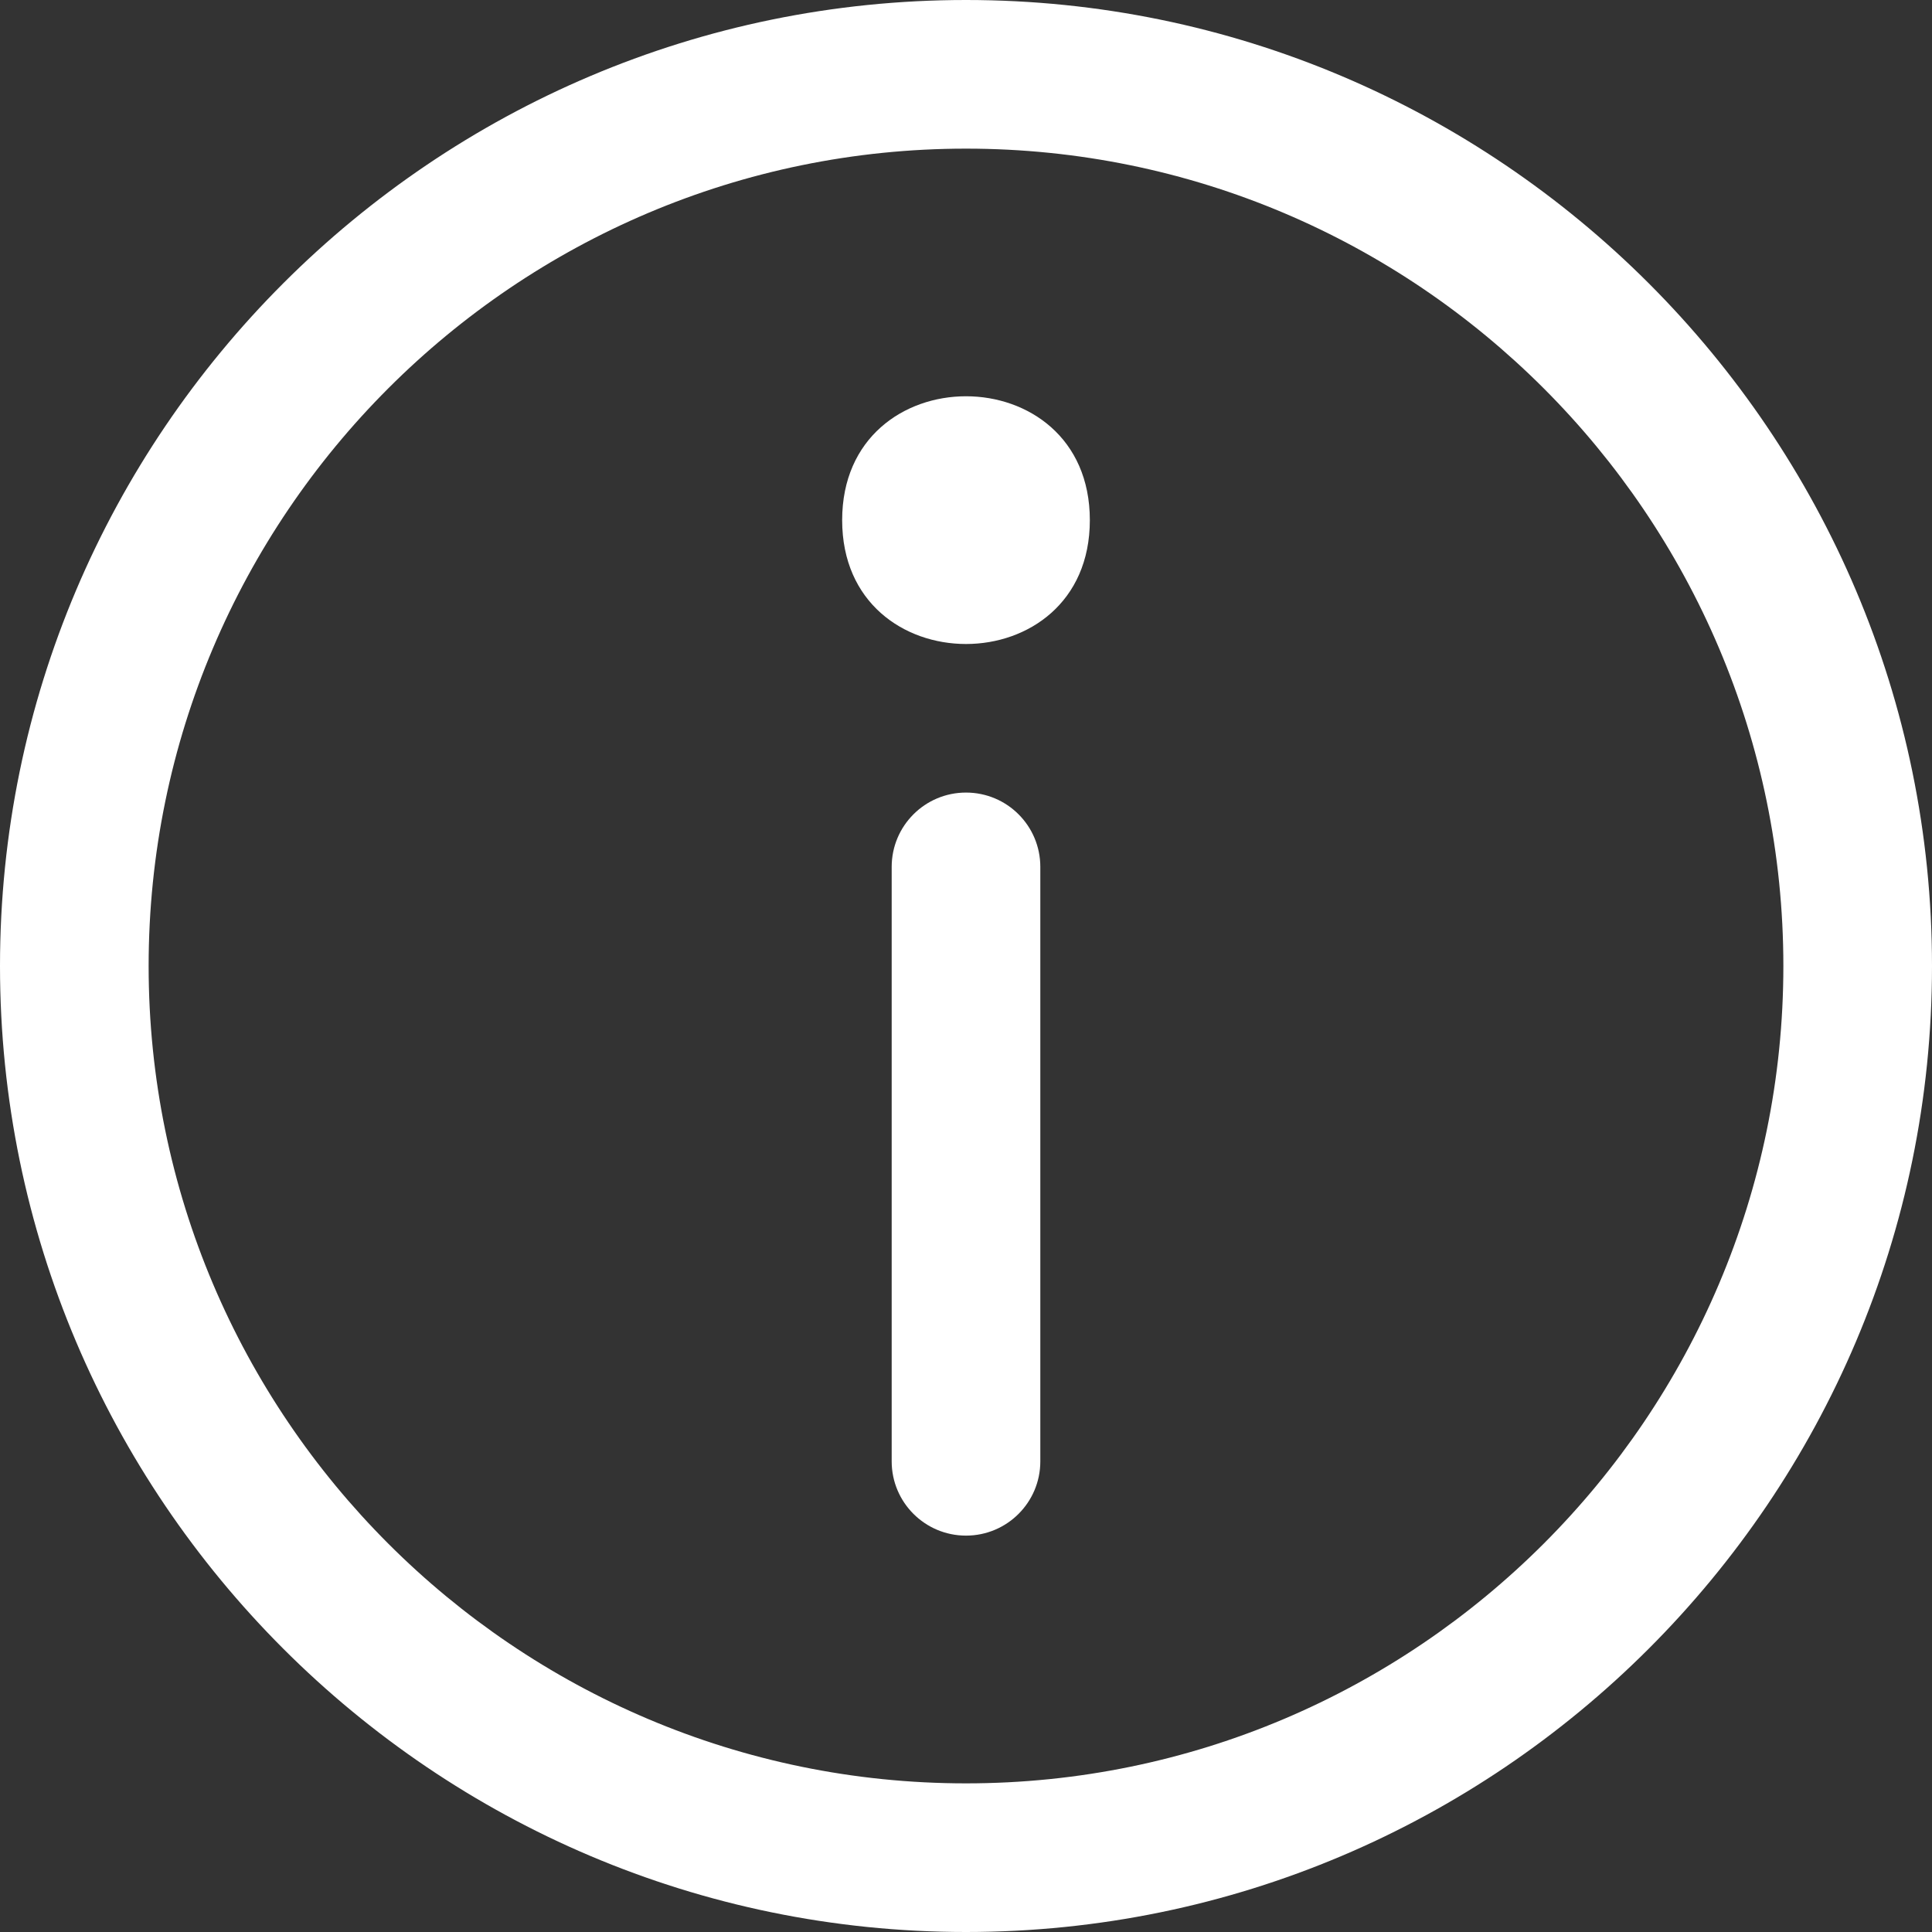 <svg width="30" height="30" viewBox="0 0 30 30" fill="none" xmlns="http://www.w3.org/2000/svg">
<rect x="0" y="0" width="30" height="30" fill="#333333" stroke="none"/>
<path d="M15 0C6.73 0 0 6.73 0 15C0 23.27 6.73 30 15 30C23.27 30 30 23.27 30 15C30 6.73 23.27 0 15 0ZM15 27.692C8.002 27.692 2.308 21.998 2.308 15C2.308 8.002 8.002 2.308 15 2.308C21.998 2.308 27.692 8.002 27.692 15C27.692 21.998 21.998 27.692 15 27.692Z" fill="white"/>
<path d="M15 12.307C14.363 12.307 13.846 12.823 13.846 13.461V22.692C13.846 23.329 14.363 23.845 15 23.845C15.638 23.845 16.154 23.329 16.154 22.692V13.461C16.154 12.823 15.638 12.307 15 12.307Z" fill="white"/>
<path d="M16.923 8.077C16.923 10.641 13.077 10.641 13.077 8.077C13.077 5.512 16.923 5.512 16.923 8.077Z" fill="white"/>
</svg>
